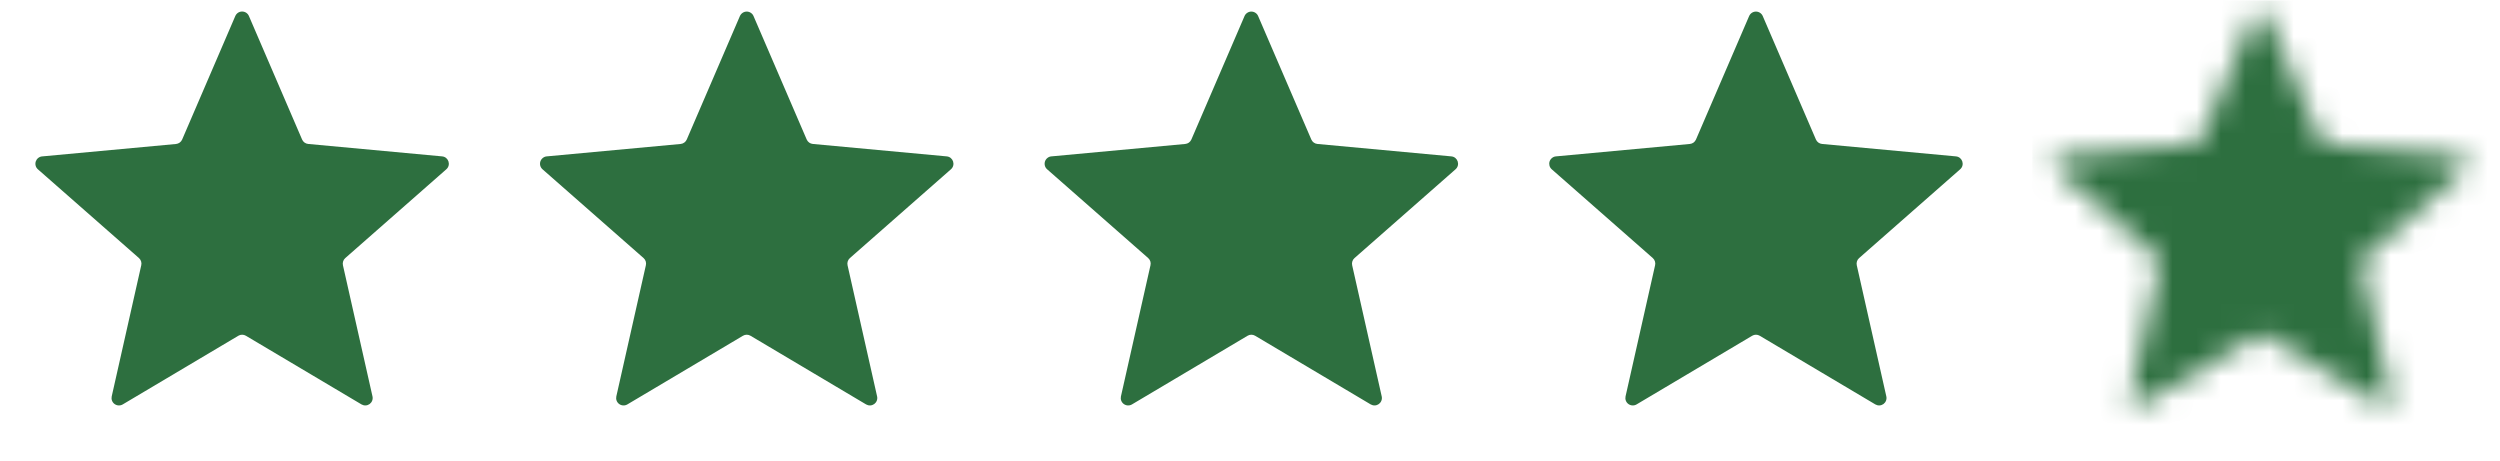 <svg width="103" height="19" viewBox="0 0 103 19" fill="none" xmlns="http://www.w3.org/2000/svg">
<g clip-path="url(#clip0_0_1743)">
<g clip-path="url(#clip1_0_1743)">
<path d="M9.695 0.659C9.719 0.604 9.758 0.558 9.807 0.525C9.857 0.492 9.916 0.475 9.975 0.475C10.035 0.475 10.093 0.492 10.143 0.525C10.193 0.558 10.232 0.604 10.255 0.659L12.446 5.748C12.468 5.798 12.503 5.842 12.547 5.874C12.592 5.906 12.644 5.926 12.699 5.931L18.216 6.443C18.482 6.468 18.589 6.799 18.388 6.975L14.225 10.633C14.184 10.669 14.153 10.715 14.137 10.767C14.12 10.819 14.117 10.875 14.129 10.928L15.347 16.334C15.36 16.392 15.355 16.452 15.334 16.507C15.313 16.563 15.276 16.611 15.229 16.646C15.181 16.68 15.124 16.701 15.065 16.704C15.005 16.707 14.947 16.692 14.896 16.663L10.131 13.833C10.084 13.805 10.03 13.79 9.975 13.79C9.921 13.79 9.867 13.805 9.82 13.833L5.055 16.663C5.004 16.693 4.945 16.707 4.886 16.704C4.826 16.701 4.769 16.681 4.721 16.646C4.673 16.612 4.636 16.563 4.615 16.508C4.594 16.452 4.59 16.392 4.602 16.334L5.82 10.928C5.833 10.875 5.83 10.819 5.813 10.767C5.797 10.715 5.766 10.668 5.725 10.632L1.562 6.976C1.517 6.937 1.485 6.886 1.469 6.828C1.454 6.771 1.455 6.71 1.473 6.653C1.492 6.597 1.526 6.547 1.572 6.51C1.619 6.472 1.675 6.449 1.734 6.444L7.253 5.932C7.307 5.927 7.359 5.907 7.403 5.875C7.448 5.843 7.482 5.8 7.504 5.75L9.695 0.659ZM30.486 0.659C30.51 0.605 30.549 0.559 30.599 0.527C30.648 0.494 30.706 0.477 30.765 0.477C30.824 0.477 30.882 0.494 30.932 0.527C30.982 0.559 31.021 0.605 31.044 0.659L33.236 5.748C33.258 5.798 33.293 5.842 33.337 5.874C33.382 5.906 33.434 5.926 33.489 5.931L39.006 6.443C39.272 6.468 39.379 6.799 39.178 6.975L35.015 10.633C34.974 10.669 34.944 10.715 34.927 10.767C34.91 10.819 34.907 10.875 34.919 10.928L36.137 16.334C36.15 16.392 36.145 16.452 36.124 16.507C36.103 16.563 36.066 16.611 36.019 16.646C35.971 16.68 35.914 16.701 35.855 16.704C35.795 16.707 35.737 16.692 35.685 16.663L30.921 13.833C30.874 13.805 30.82 13.79 30.765 13.79C30.71 13.79 30.657 13.805 30.61 13.833L25.845 16.663C25.794 16.693 25.735 16.707 25.675 16.704C25.616 16.701 25.559 16.681 25.511 16.646C25.463 16.612 25.426 16.563 25.405 16.508C25.384 16.452 25.38 16.392 25.392 16.334L26.61 10.928C26.622 10.875 26.62 10.819 26.604 10.767C26.587 10.715 26.556 10.668 26.515 10.632L22.352 6.975C22.308 6.936 22.275 6.885 22.259 6.827C22.244 6.77 22.245 6.709 22.263 6.652C22.282 6.596 22.316 6.546 22.363 6.509C22.409 6.471 22.465 6.448 22.524 6.443L28.043 5.931C28.097 5.926 28.149 5.906 28.193 5.874C28.238 5.842 28.272 5.799 28.294 5.749L30.485 0.66L30.486 0.659ZM51.276 0.659C51.3 0.605 51.339 0.559 51.389 0.527C51.438 0.494 51.496 0.477 51.555 0.477C51.614 0.477 51.672 0.494 51.722 0.527C51.772 0.559 51.811 0.605 51.834 0.659L54.026 5.748C54.048 5.798 54.083 5.842 54.127 5.874C54.172 5.906 54.224 5.926 54.279 5.931L59.796 6.443C60.062 6.468 60.169 6.799 59.968 6.975L55.805 10.633C55.764 10.669 55.733 10.715 55.717 10.767C55.7 10.819 55.697 10.875 55.709 10.928L56.927 16.334C56.94 16.392 56.935 16.452 56.914 16.507C56.893 16.563 56.856 16.611 56.809 16.646C56.761 16.68 56.704 16.701 56.645 16.704C56.585 16.707 56.527 16.692 56.475 16.663L51.711 13.833C51.664 13.805 51.61 13.79 51.555 13.79C51.501 13.79 51.447 13.805 51.4 13.833L46.635 16.663C46.584 16.693 46.525 16.707 46.465 16.704C46.406 16.701 46.349 16.681 46.301 16.646C46.253 16.612 46.216 16.563 46.195 16.508C46.174 16.452 46.17 16.392 46.182 16.334L47.4 10.928C47.413 10.875 47.41 10.819 47.394 10.767C47.377 10.715 47.346 10.668 47.305 10.632L43.142 6.975C43.097 6.936 43.065 6.885 43.049 6.827C43.034 6.77 43.035 6.709 43.053 6.652C43.072 6.596 43.106 6.546 43.153 6.509C43.199 6.471 43.255 6.448 43.314 6.443L48.832 5.931C48.886 5.926 48.938 5.907 48.983 5.875C49.027 5.842 49.062 5.799 49.084 5.749L51.276 0.659ZM72.066 0.659C72.09 0.605 72.129 0.559 72.178 0.527C72.228 0.494 72.286 0.477 72.345 0.477C72.404 0.477 72.462 0.494 72.512 0.527C72.561 0.559 72.601 0.605 72.624 0.659L74.816 5.748C74.838 5.798 74.873 5.842 74.917 5.874C74.962 5.906 75.014 5.926 75.069 5.931L80.586 6.443C80.852 6.468 80.959 6.799 80.758 6.975L76.595 10.633C76.554 10.669 76.523 10.715 76.507 10.767C76.49 10.819 76.487 10.875 76.499 10.928L77.717 16.334C77.73 16.392 77.725 16.452 77.704 16.507C77.683 16.563 77.646 16.611 77.599 16.646C77.551 16.68 77.494 16.701 77.434 16.704C77.375 16.707 77.317 16.692 77.266 16.663L72.501 13.833C72.454 13.805 72.4 13.79 72.345 13.79C72.29 13.79 72.237 13.805 72.19 13.833L67.425 16.663C67.374 16.693 67.315 16.707 67.255 16.704C67.196 16.701 67.139 16.681 67.091 16.646C67.043 16.612 67.006 16.563 66.985 16.508C66.964 16.452 66.96 16.392 66.972 16.334L68.19 10.928C68.203 10.875 68.2 10.819 68.183 10.767C68.167 10.715 68.136 10.668 68.095 10.632L63.932 6.975C63.888 6.936 63.855 6.885 63.839 6.827C63.824 6.77 63.825 6.709 63.843 6.652C63.862 6.596 63.896 6.546 63.943 6.509C63.989 6.471 64.045 6.448 64.104 6.443L69.622 5.931C69.676 5.926 69.728 5.907 69.773 5.875C69.817 5.842 69.852 5.799 69.874 5.749L72.065 0.66L72.066 0.659Z" fill="#2D6F3F"/>
<mask id="mask0_0_1743" style="mask-type:alpha" maskUnits="userSpaceOnUse" x="84" y="0" width="18" height="17">
<path d="M92.856 0.659C92.88 0.605 92.919 0.559 92.969 0.527C93.018 0.494 93.076 0.477 93.135 0.477C93.194 0.477 93.252 0.494 93.302 0.527C93.352 0.559 93.391 0.605 93.414 0.659L95.606 5.748C95.628 5.798 95.663 5.842 95.707 5.874C95.752 5.906 95.804 5.926 95.859 5.931L101.376 6.443C101.642 6.468 101.749 6.799 101.548 6.975L97.385 10.633C97.344 10.669 97.314 10.715 97.297 10.767C97.28 10.819 97.277 10.875 97.289 10.928L98.507 16.334C98.52 16.392 98.515 16.452 98.494 16.507C98.473 16.563 98.436 16.611 98.389 16.646C98.341 16.68 98.284 16.701 98.225 16.704C98.165 16.707 98.107 16.692 98.055 16.663L93.291 13.833C93.244 13.805 93.19 13.791 93.135 13.791C93.081 13.791 93.027 13.805 92.98 13.833L88.215 16.663C88.164 16.693 88.105 16.707 88.046 16.704C87.986 16.701 87.929 16.681 87.881 16.646C87.833 16.612 87.796 16.563 87.775 16.508C87.754 16.452 87.75 16.392 87.763 16.334L88.98 10.928C88.993 10.875 88.99 10.819 88.974 10.767C88.957 10.715 88.926 10.668 88.885 10.632L84.722 6.975C84.677 6.936 84.645 6.885 84.629 6.827C84.614 6.77 84.615 6.709 84.633 6.653C84.652 6.596 84.686 6.546 84.733 6.509C84.779 6.471 84.835 6.448 84.894 6.443L90.412 5.931C90.466 5.926 90.519 5.907 90.563 5.875C90.607 5.842 90.642 5.799 90.664 5.749L92.855 0.66L92.856 0.659Z" fill="#FBB040"/>
</mask>
<g mask="url(#mask0_0_1743)">
<path d="M93.025 0.168H101.908V17.933H93.025V0.168Z" fill="#DBDBDB"/>
<path d="M83.73 0.01H102.54V17.83H83.73V0.01Z" fill="#2D6F3F"/>
</g>
</g>
</g>
<defs>
<clipPath id="clip0_0_1743">
<rect width="102" height="18.81" fill="white" transform="translate(0.555 0.01)"/>
</clipPath>
<clipPath id="clip1_0_1743">
<rect width="101.97" height="18.81" fill="white" transform="translate(0.57 0.01)"/>
</clipPath>
</defs>
</svg>
